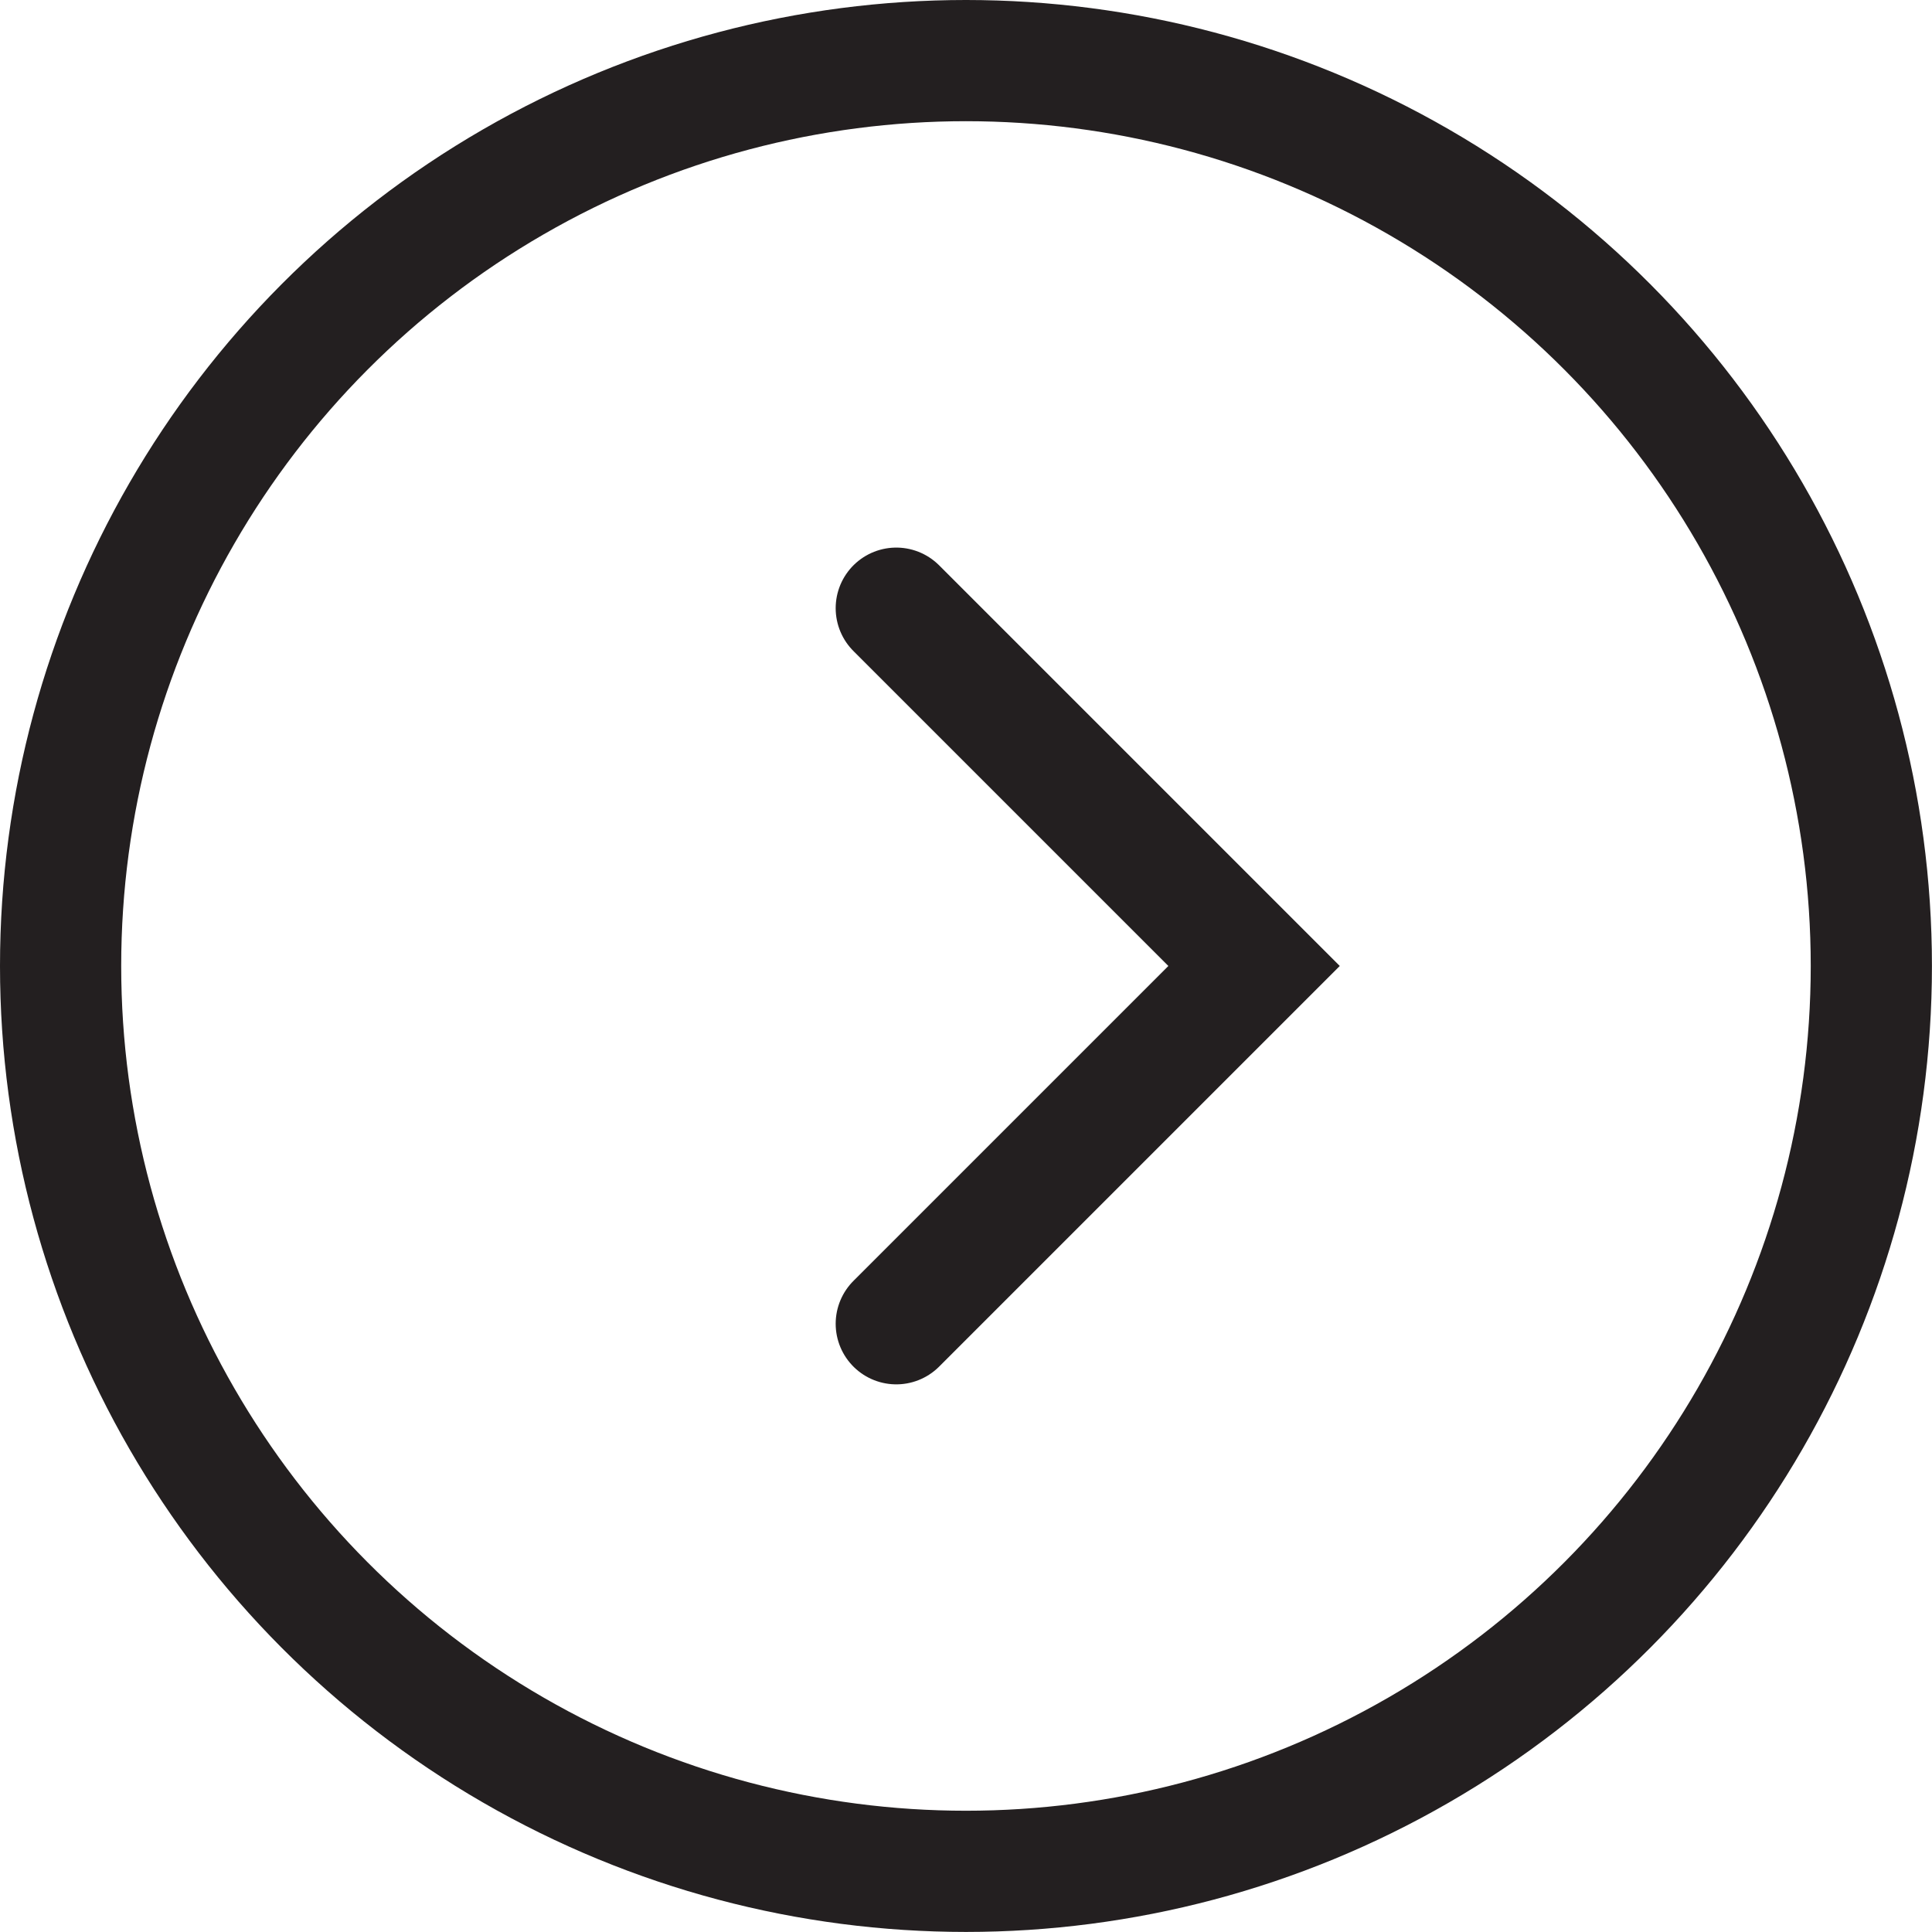 <?xml version="1.0" encoding="utf-8"?>
<!-- Generator: Adobe Illustrator 17.0.0, SVG Export Plug-In . SVG Version: 6.00 Build 0)  -->
<!DOCTYPE svg PUBLIC "-//W3C//DTD SVG 1.1//EN" "http://www.w3.org/Graphics/SVG/1.1/DTD/svg11.dtd">
<svg version="1.1" id="Layer_1" xmlns="http://www.w3.org/2000/svg" xmlns:xlink="http://www.w3.org/1999/xlink" x="0px" y="0px"
	 width="31.881px" height="31.88px" viewBox="0 0 31.881 31.88" enable-background="new 0 0 31.881 31.88" xml:space="preserve">
<g>
	<polyline fill="none" stroke="#231f20" stroke-width="2" stroke-linecap="round" stroke-miterlimit="10" points="14.79,21.844 
		20.694,15.94 14.79,10.036 	"/>
	
		<circle fill="none" stroke="#231f20" stroke-width="2" stroke-linecap="round" stroke-miterlimit="10" cx="15.94" cy="15.94" r="14.94"/>
</g>
</svg>
